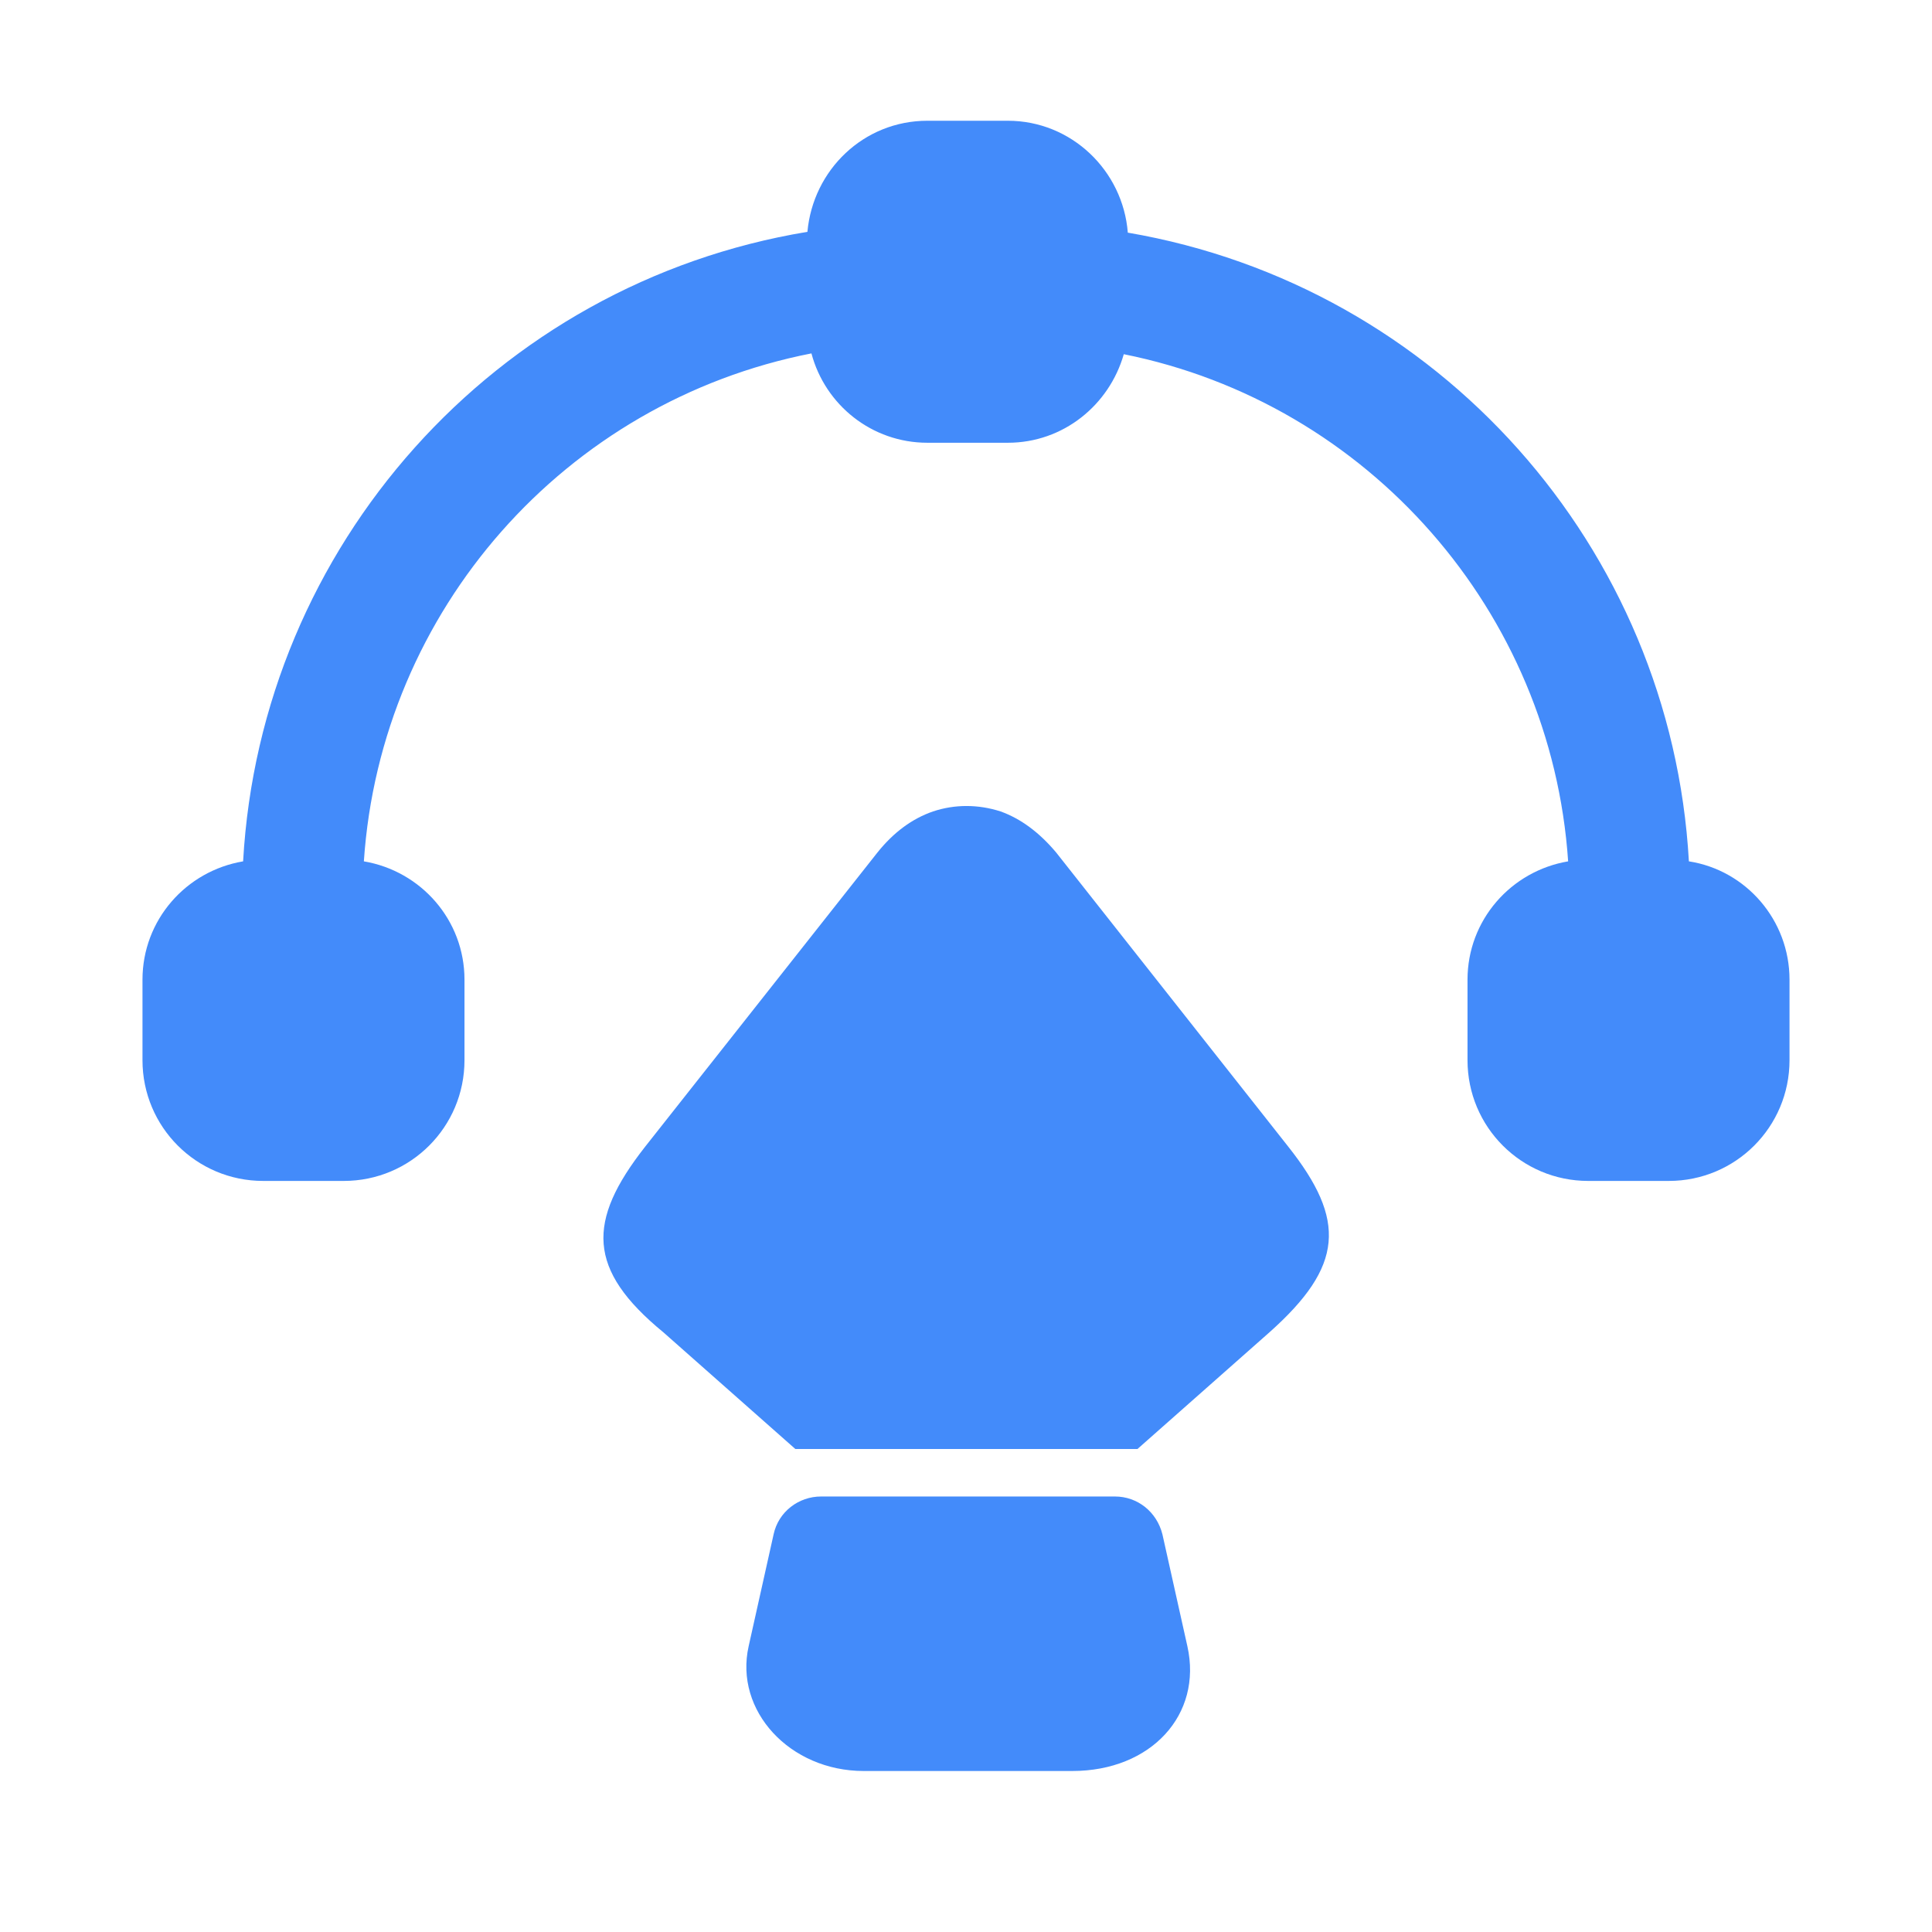 <svg width="36" height="36" viewBox="0 0 36 36" fill="none" xmlns="http://www.w3.org/2000/svg">
<path d="M31.47 16.05C31.14 10.2 26.805 5.325 21.015 4.335C20.925 3.18 19.965 2.25 18.78 2.25H17.28C16.095 2.25 15.15 3.165 15.045 4.32C9.225 5.28 4.86 10.17 4.53 16.05C3.465 16.23 2.655 17.145 2.655 18.255V19.755C2.655 21 3.66 22.005 4.905 22.005H6.405C7.65 22.005 8.655 21 8.655 19.755V18.255C8.655 17.145 7.845 16.23 6.78 16.05C7.095 11.37 10.53 7.485 15.12 6.585C15.375 7.545 16.245 8.25 17.28 8.25H18.78C19.815 8.25 20.67 7.545 20.94 6.6C25.5 7.515 28.905 11.4 29.22 16.05C28.155 16.23 27.345 17.145 27.345 18.255V19.755C27.345 21 28.35 22.005 29.595 22.005H31.095C32.34 22.005 33.345 21 33.345 19.755V18.255C33.345 17.145 32.535 16.215 31.47 16.05Z" fill="#438BFA"/>
<path d="M23.655 24.825L21.195 27H14.82L12.36 24.825C10.935 23.655 10.935 22.755 12.015 21.375L16.35 15.885C16.65 15.51 16.995 15.255 17.385 15.12C17.79 14.985 18.225 14.985 18.645 15.12C19.02 15.255 19.365 15.51 19.68 15.885L24 21.36C25.095 22.74 25.035 23.595 23.655 24.825Z" fill="#438BFA"/>
<path d="M19.98 33H16.095C14.715 33 13.68 31.875 13.95 30.675L14.415 28.59C14.505 28.17 14.88 27.885 15.3 27.885H20.775C21.195 27.885 21.555 28.17 21.66 28.59L22.125 30.675C22.41 31.95 21.45 33 19.98 33Z" fill="#438BFA"/>
</svg>
